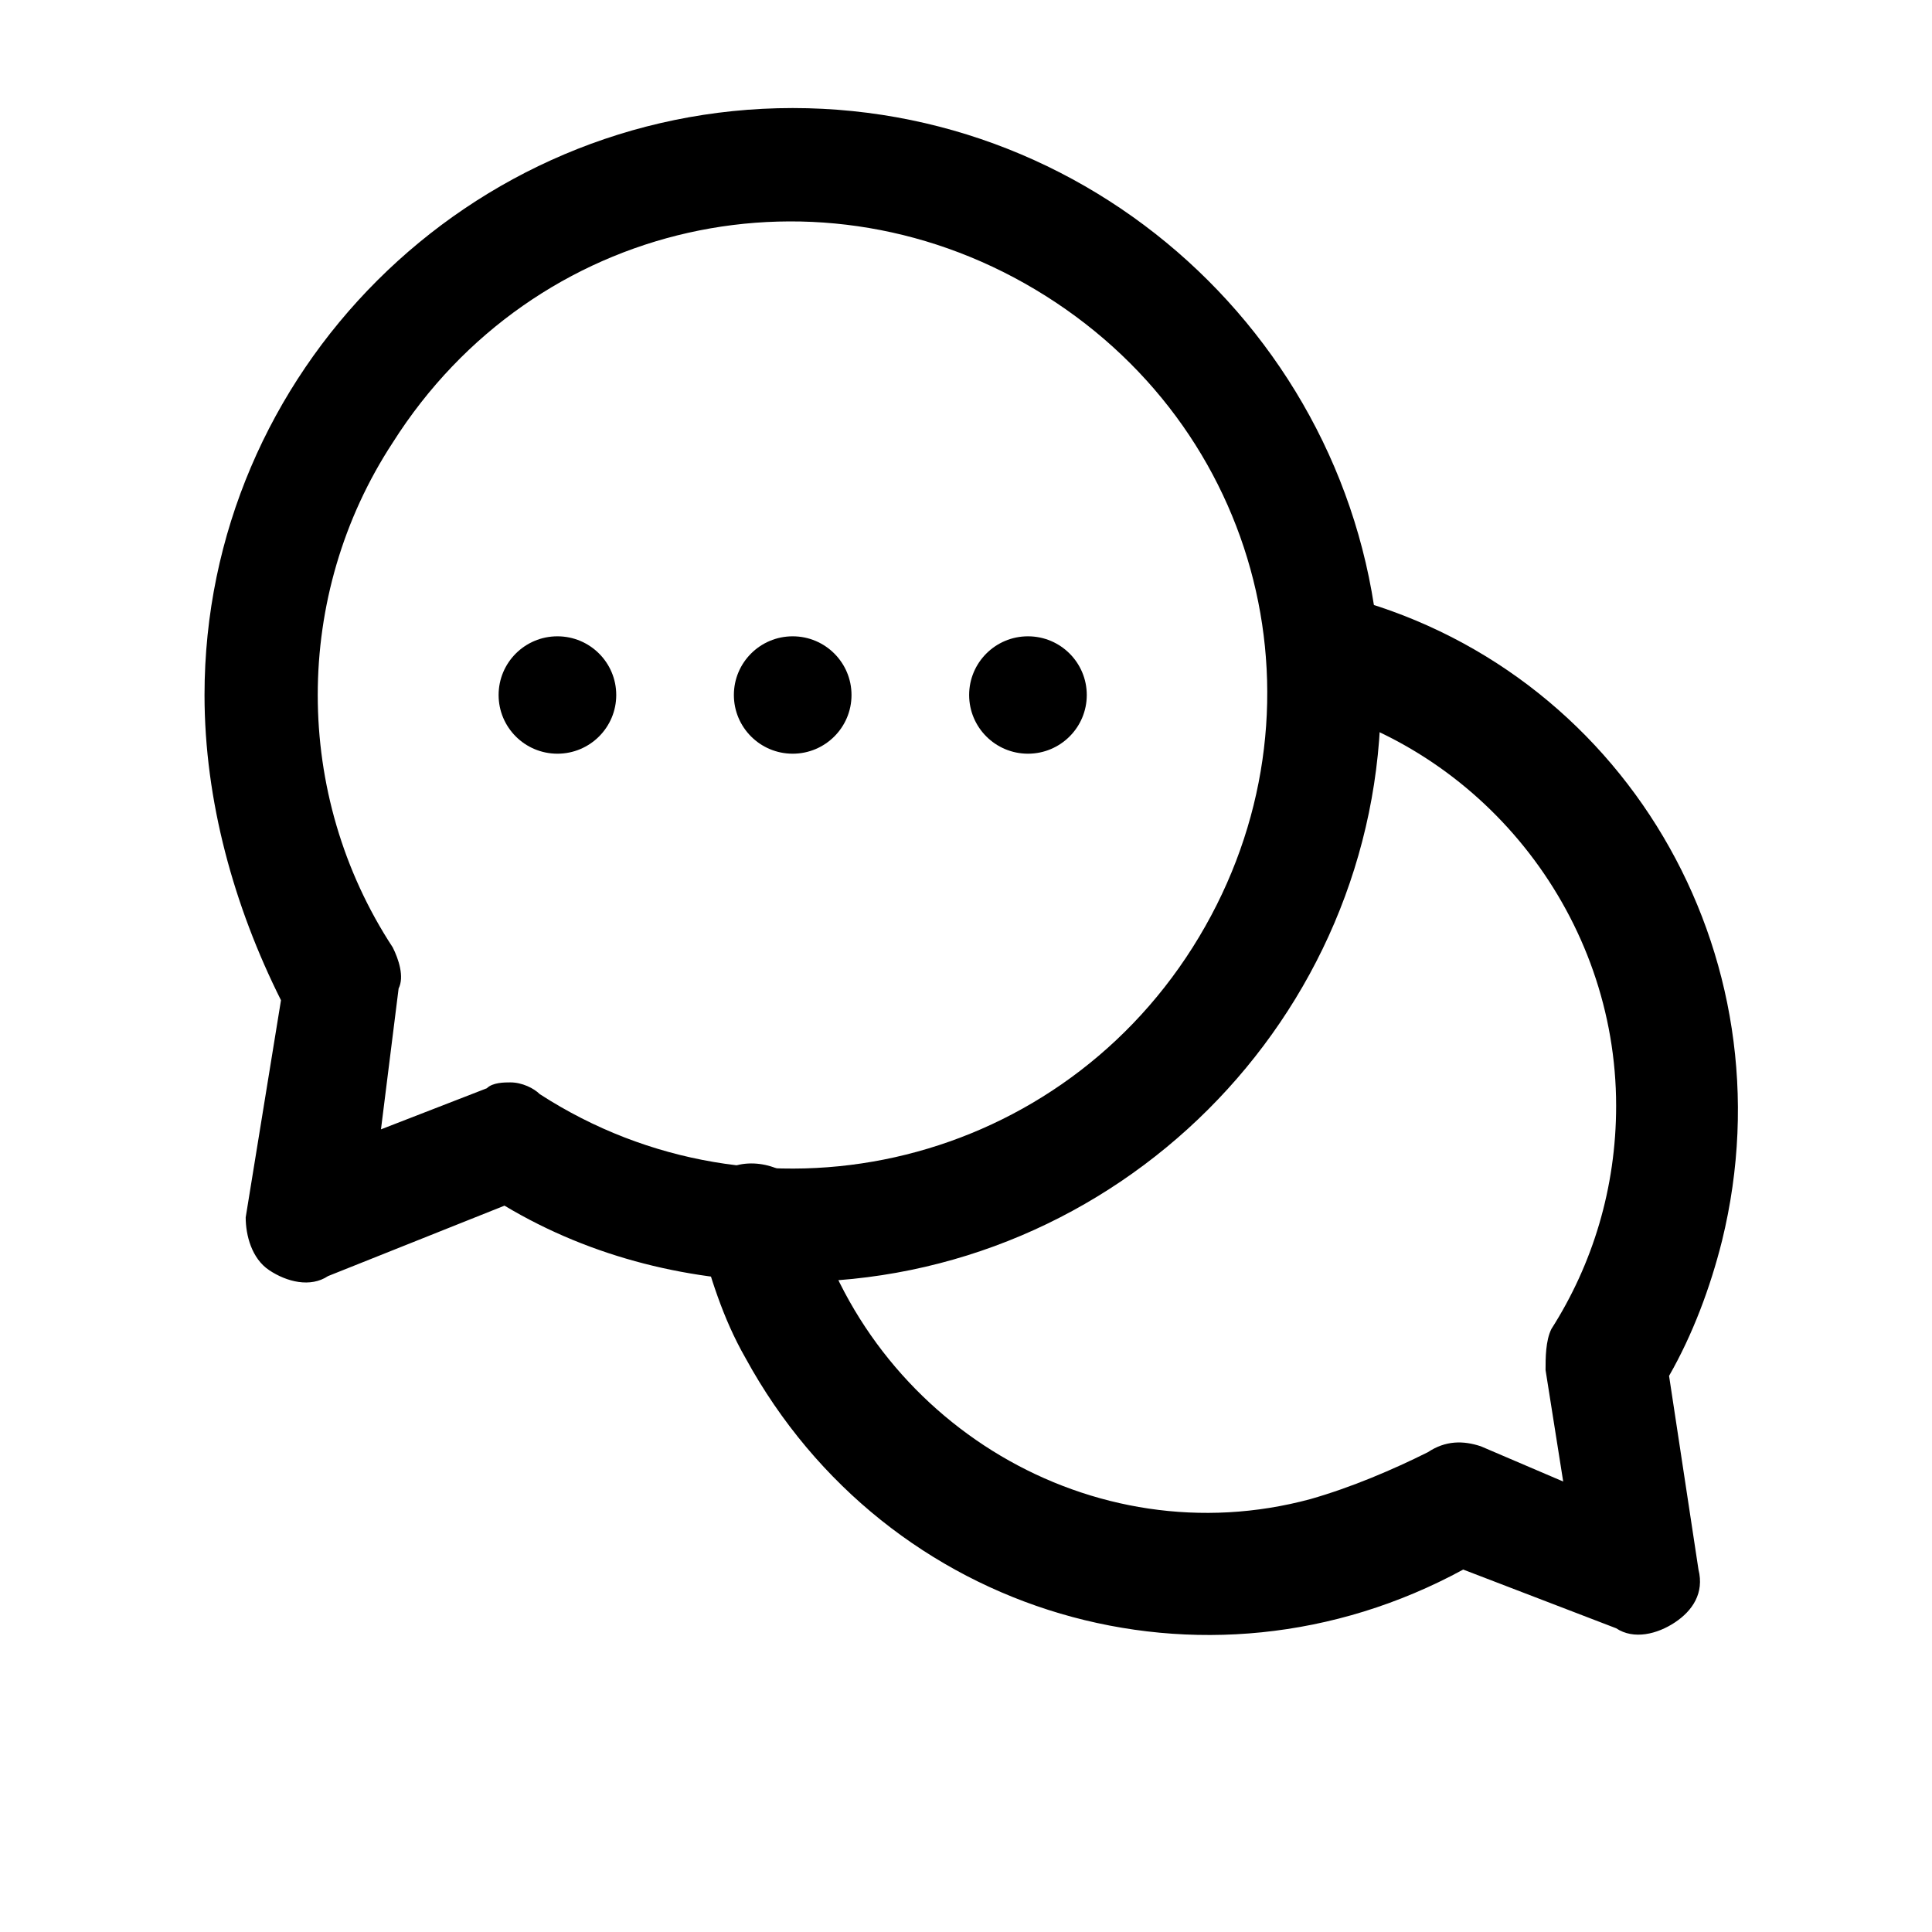 <?xml version="1.0" encoding="UTF-8" standalone="no"?>
<!DOCTYPE svg PUBLIC "-//W3C//DTD SVG 1.1//EN" "http://www.w3.org/Graphics/SVG/1.1/DTD/svg11.dtd">
<svg width="33px" height="33px" version="1.1" xmlns="http://www.w3.org/2000/svg" xmlns:xlink="http://www.w3.org/1999/xlink" xml:space="preserve" xmlns:serif="http://www.serif.com/" style="fill-rule:evenodd;clip-rule:evenodd;stroke-linejoin:round;stroke-miterlimit:2;">
    <g transform="matrix(1,0,0,1,-110,-771)">
        <g transform="matrix(0.805,0,0,0.964,-797.699,-4517.49)">
            <g id="chat--2-.svg" serif:id="chat (2).svg" transform="matrix(0.078,0,0,0.065,1148.14,5501.42)">
                <g transform="matrix(1,0,0,1,-256,-256)">
                    <g>
                        <g>
                            <path d="M432,462.4L390.4,446.4C320,484.8 233.6,459.2 195.2,388.8C188.8,377.6 185.6,366.4 182.4,355.2C180.8,347.2 185.6,337.6 193.6,336C201.6,334.4 211.2,339.2 212.8,347.2C228.8,406.4 289.6,443.2 348.8,427.2C360,424 371.2,419.2 380.8,414.4C385.6,411.2 390.4,411.2 395.2,412.8L417.6,422.4L412.8,392C412.8,388.8 412.8,384 414.4,380.8C425.6,363.2 432,342.4 432,320C432,268.8 396.8,224 348.8,211.2C340.8,209.6 334.4,200 337.6,192C340.8,184 348.8,177.6 356.8,180.8C433.6,200 480,278.4 460.8,356.8C457.6,369.6 452.8,382.4 446.4,393.6L454.4,446.4C456,452.8 452.8,457.6 448,460.8C443.2,464 436.8,465.6 432,462.4Z" style="fill-rule:nonzero;"/>
                            <path d="M65.6,364.8C60.8,361.6 59.2,355.2 59.2,350.4L68.8,291.2C56,265.6 48,236.8 48,208C48,120 120,48 208,48C296,48 368,120 368,208C368,296 296,368 208,368C180.8,368 153.6,361.6 129.6,347.2L81.6,366.4C76.8,369.6 70.4,368 65.6,364.8ZM131.2,313.6C134.4,313.6 137.6,315.2 139.2,316.8C198.4,355.2 278.4,337.6 316.8,276.8C355.2,216 337.6,137.6 276.8,99.2C216,60.8 137.6,78.4 99.2,139.2C72,180.8 72,235.2 99.2,276.8C100.8,280 102.4,284.8 100.8,288L96,326.4L124.8,315.2C126.4,313.6 129.6,313.6 131.2,313.6Z" style="fill-rule:nonzero;"/>
                            <circle cx="144" cy="208" r="16"/>
                            <circle cx="208" cy="208" r="16"/>
                            <circle cx="272" cy="208" r="16"/>
                        </g>
                    </g>
                </g>
            </g>
        </g>
    </g>
</svg>
